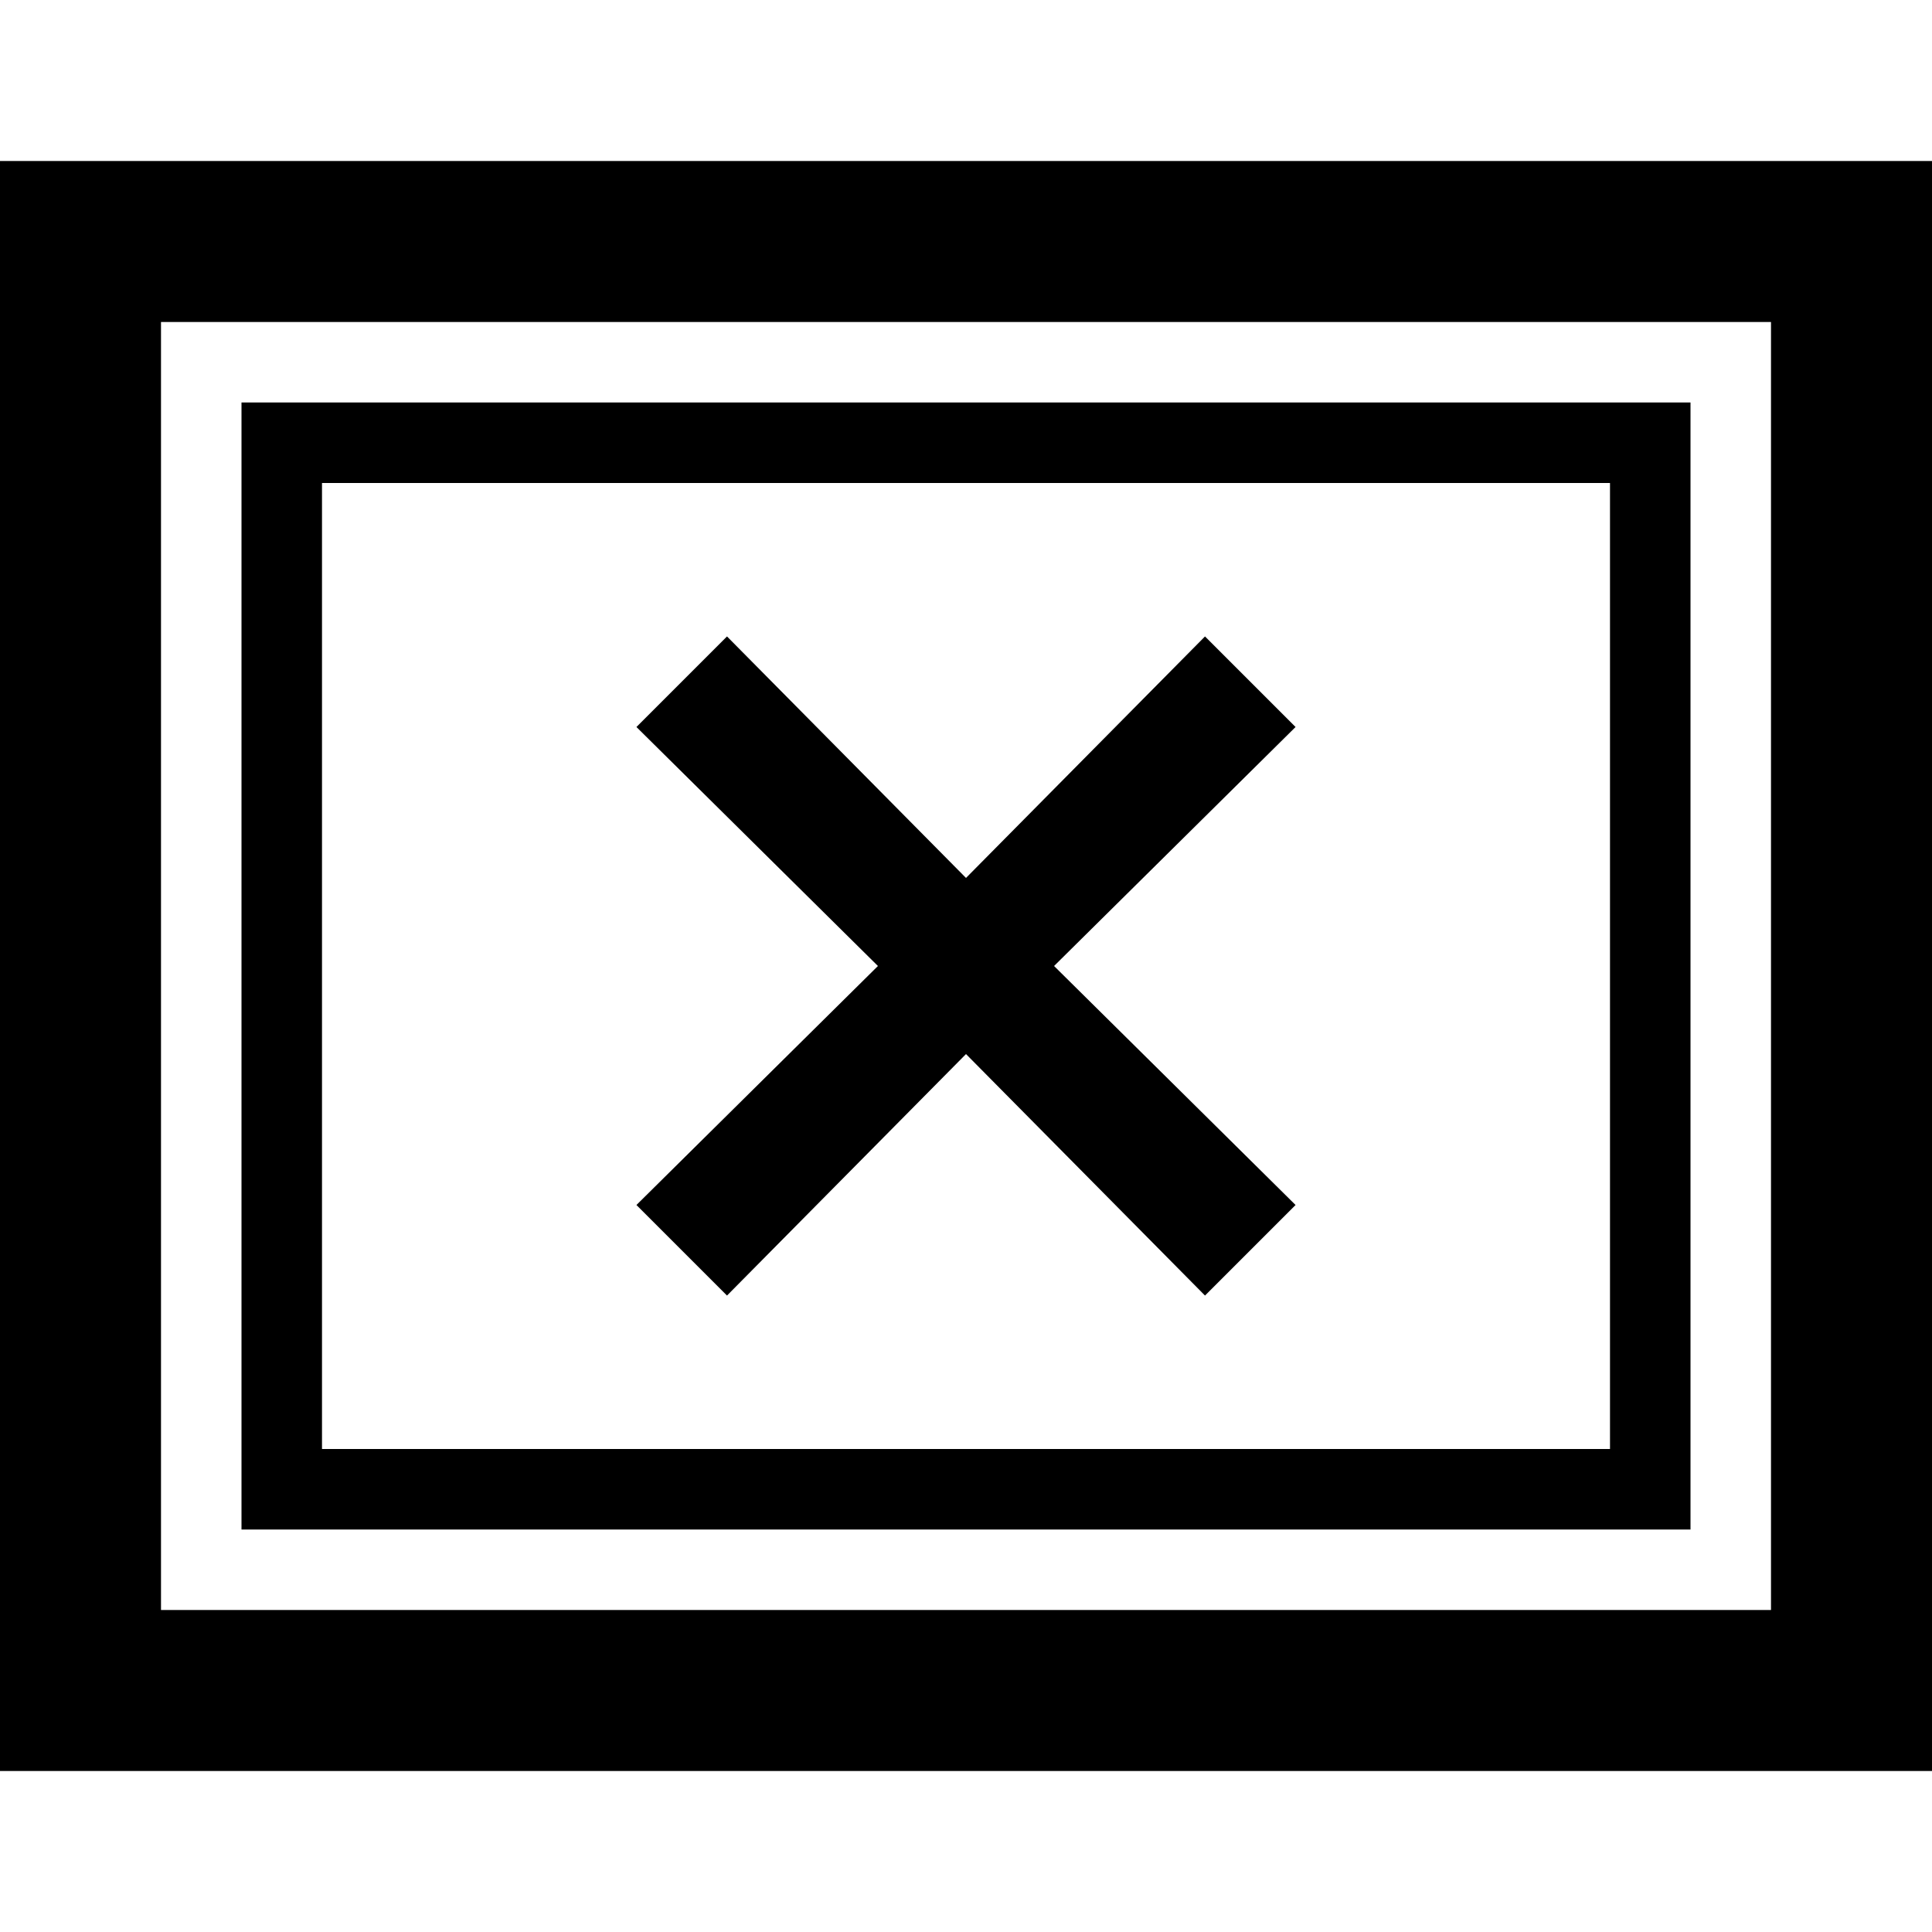 <?xml version="1.0"?>
<svg xmlns="http://www.w3.org/2000/svg" viewBox="0 0 24 24" enable-background="new 0 0 24 24">
    <path d="M 0 2 L 0 22 L 24 22 L 24 2 L 0 2 z M 2 4 L 22 4 L 22 20 L 2 20 L 2 4 z M 3 5 L 3 19 L 21 19 L 21 5 L 3 5 z M 4 6 L 20 6 L 20 18 L 4 18 L 4 6 z M 9.031 7.906 L 7.906 9.031 L 10.906 12 L 7.906 14.969 L 9.031 16.094 L 12 13.094 L 14.969 16.094 L 16.094 14.969 L 13.094 12 L 16.094 9.031 L 14.969 7.906 L 12 10.906 L 9.031 7.906 z"/>
</svg>
